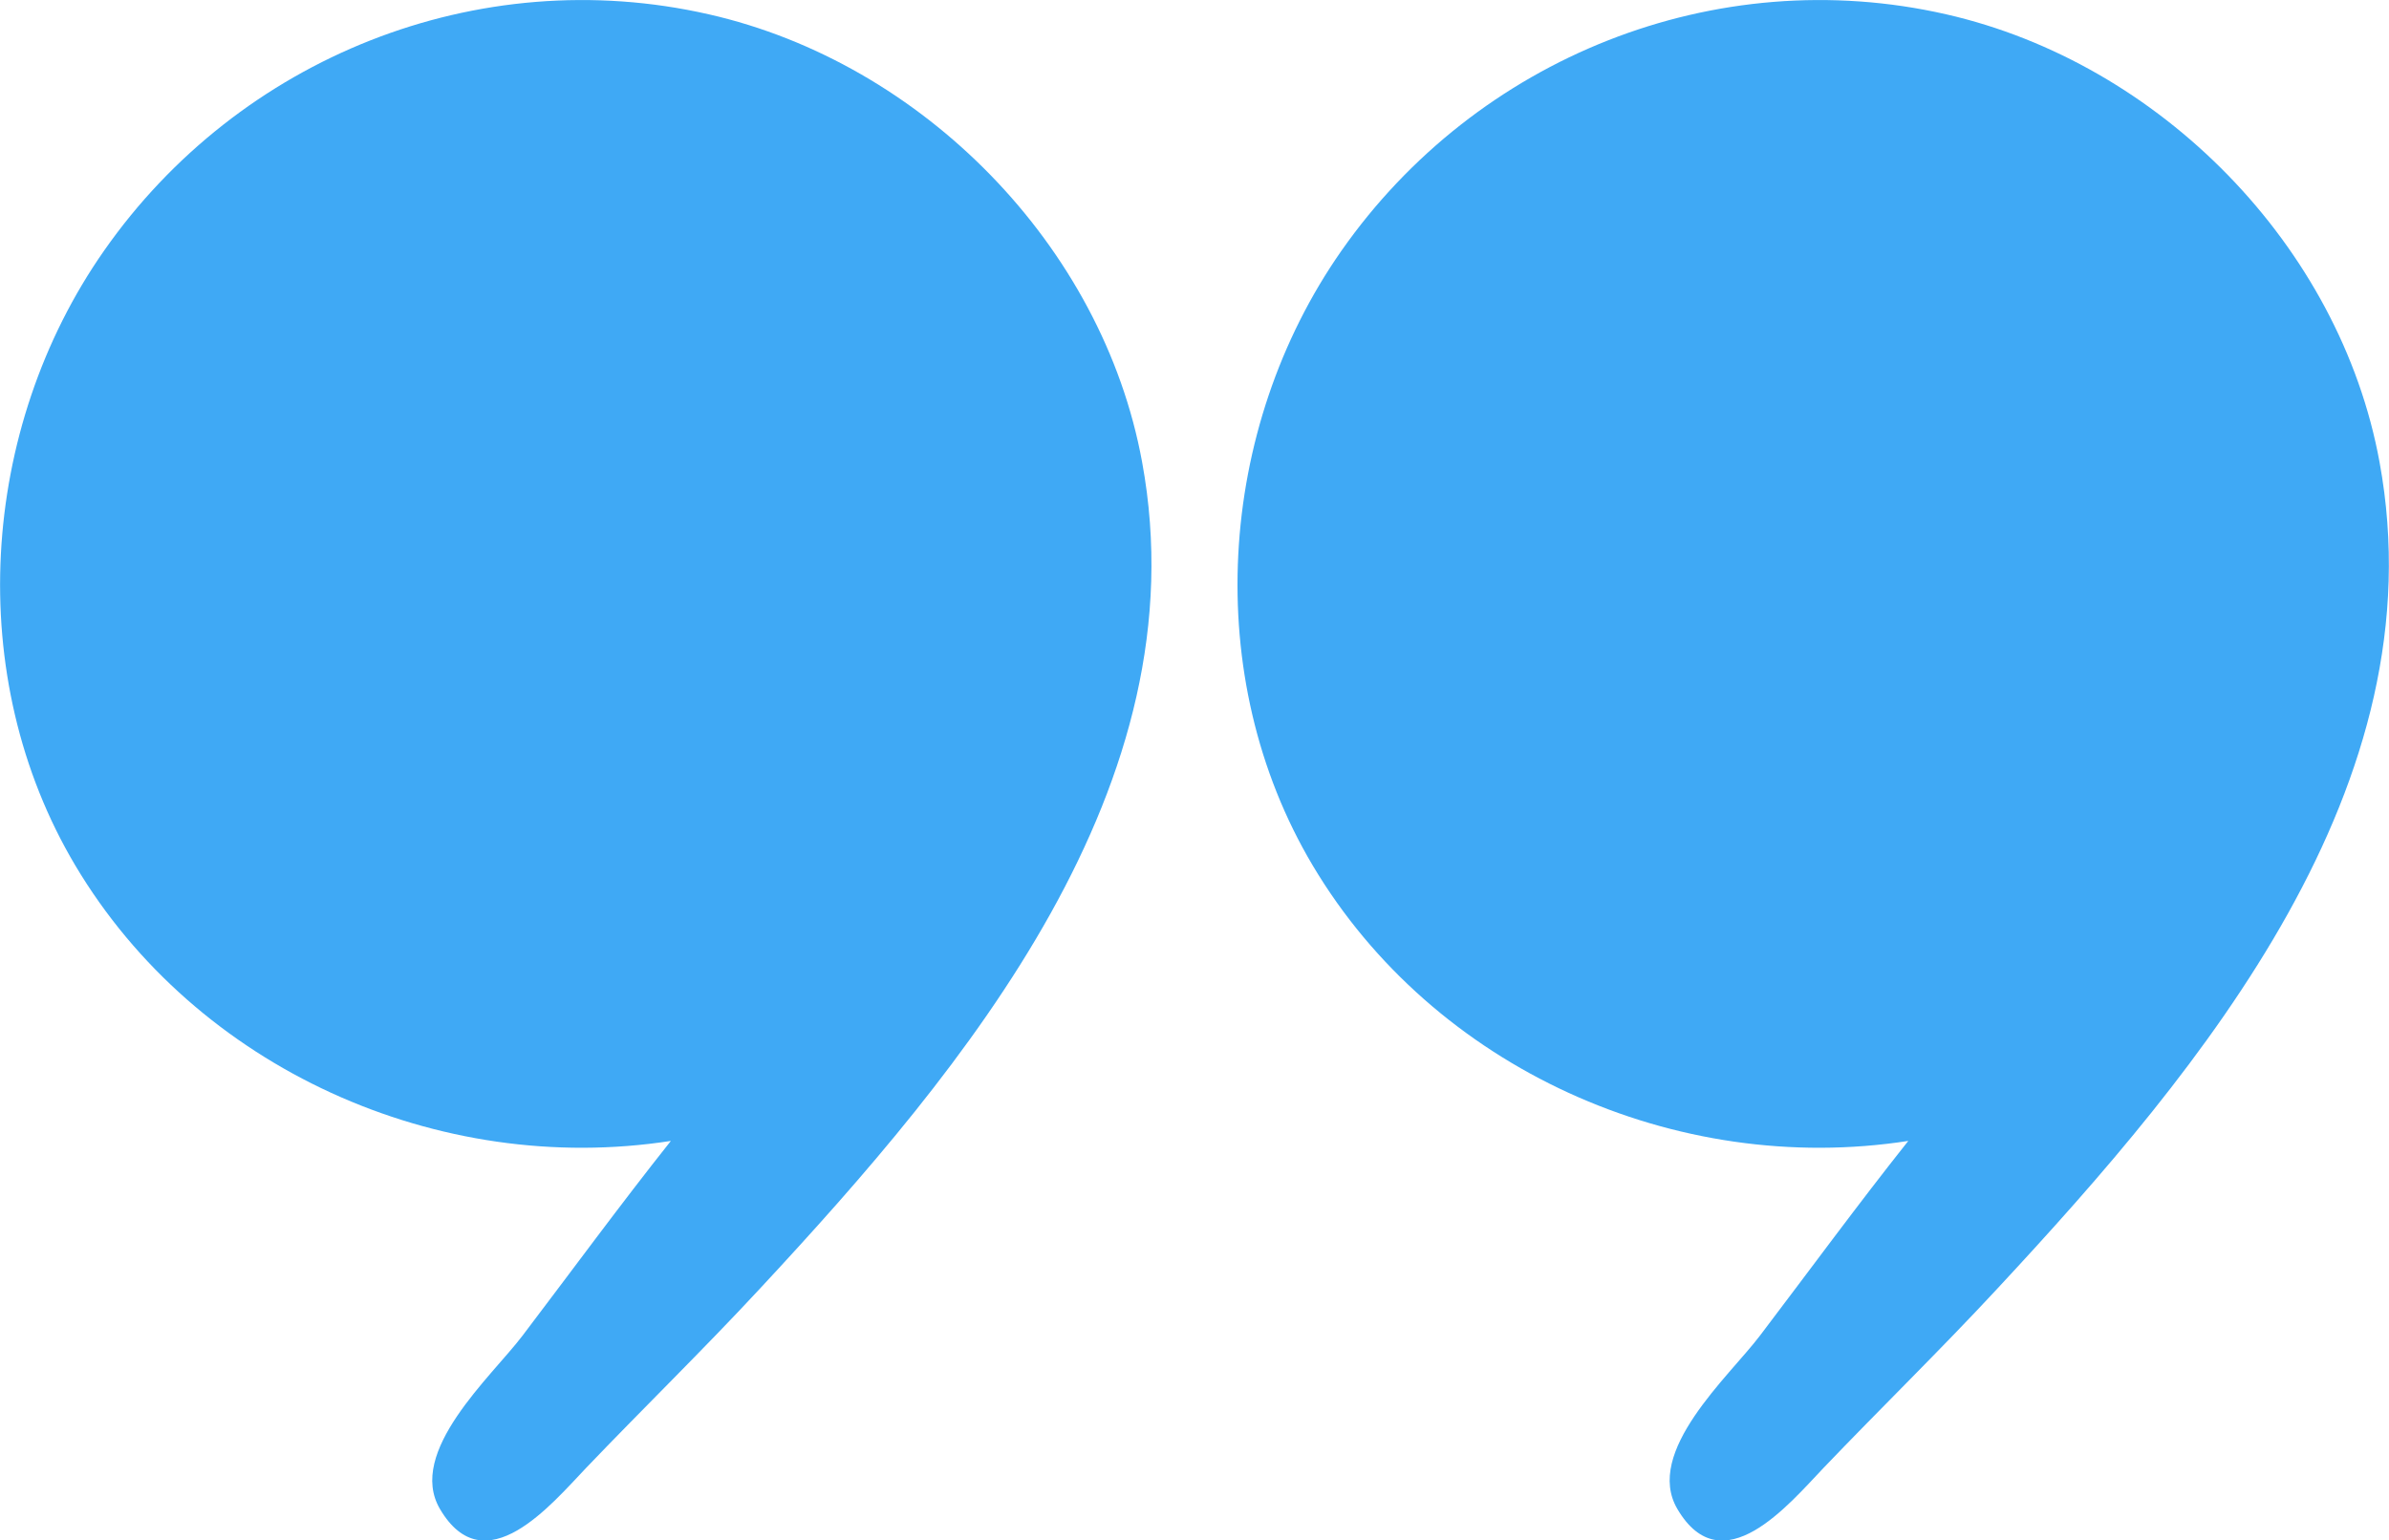   <svg xmlns="http://www.w3.org/2000/svg" x="0px" y="0px" viewBox="0 0 108.54 70" style="vertical-align: middle; max-width: 100%; width: 100%;" width="100%">
   <g>
    <path d="M51.89,21C50.09,11.16,41.9,2.85,32.2,0.65C21.71-1.74,10.86,2.62,4.73,11.39   c-5.67,8.1-6.4,19.38-1.31,27.94c5.49,9.23,16.5,14.16,27.06,12.52c-2.31,2.91-4.5,5.9-6.74,8.85c-1.41,1.86-5.28,5.28-3.75,7.88   c2.03,3.45,5.06-0.21,6.63-1.86c2.61-2.73,5.32-5.37,7.89-8.14C43.89,48.49,54.59,35.69,51.89,21z" fill="rgb(63,169,245)">
    </path>
    <path d="M108.11,21c-1.8-9.84-9.99-18.14-19.69-20.35C77.94-1.74,67.09,2.62,60.95,11.39   c-5.67,8.1-6.4,19.38-1.31,27.94c5.49,9.23,16.5,14.16,27.06,12.52c-2.31,2.91-4.5,5.9-6.74,8.85c-1.41,1.86-5.28,5.28-3.75,7.88   c2.03,3.45,5.06-0.21,6.63-1.86c2.61-2.73,5.32-5.37,7.89-8.14C100.11,48.49,110.81,35.69,108.11,21z" fill="rgb(63,169,245)">
    </path>
   </g>
  </svg>
